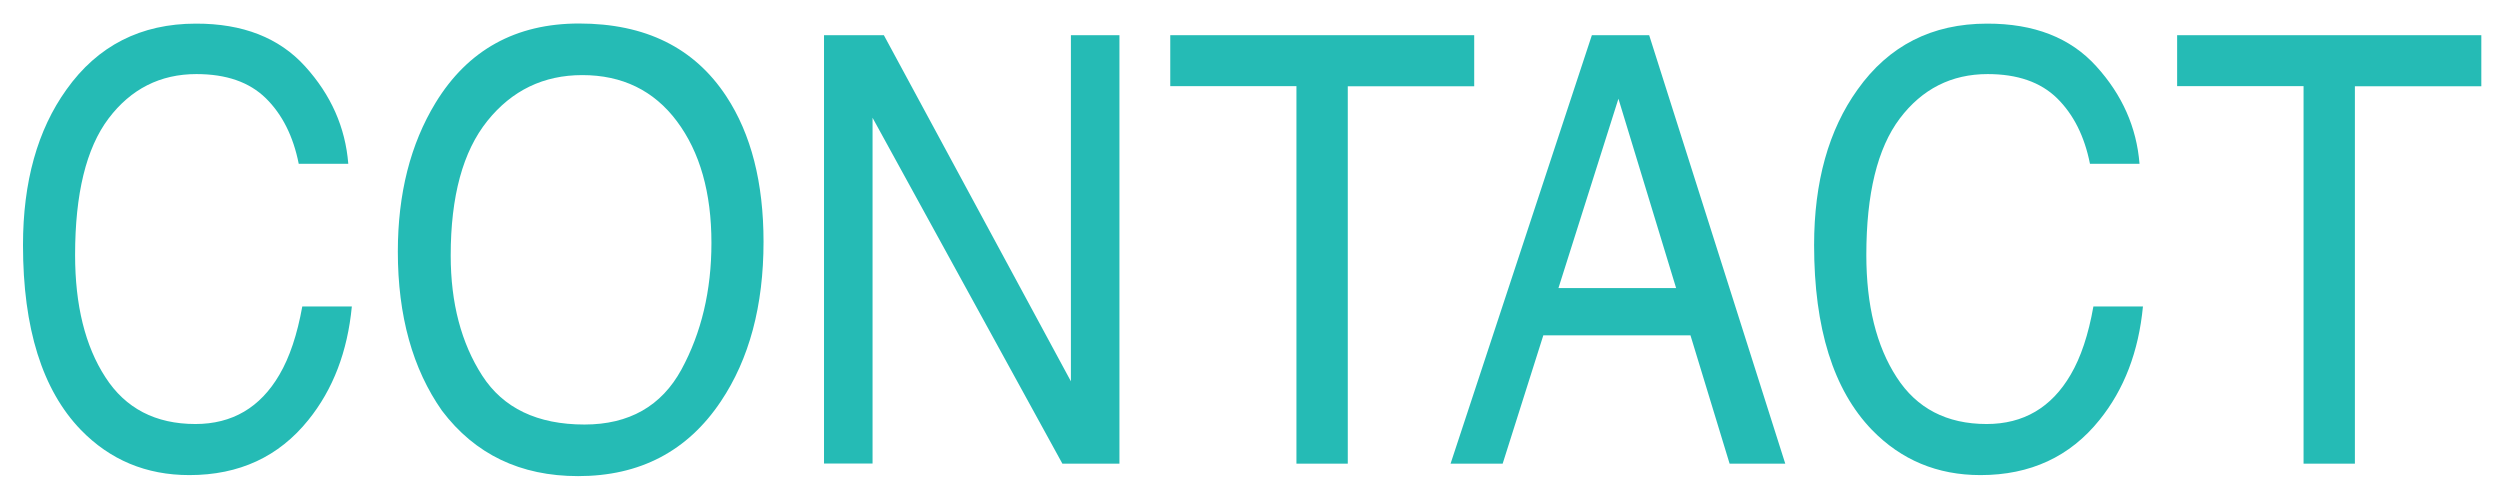 <?xml version="1.0" encoding="utf-8"?>
<!-- Generator: Adobe Illustrator 23.0.1, SVG Export Plug-In . SVG Version: 6.00 Build 0)  -->
<svg version="1.1" id="Layer_1" xmlns="http://www.w3.org/2000/svg" xmlns:xlink="http://www.w3.org/1999/xlink" x="0px" y="0px"
	 viewBox="0 0 196.75 39.39" style="enable-background:new 0 0 196.75 39.39;" xml:space="preserve">
<style type="text/css">
	.st0{enable-background:new    ;}
	.st1{fill:#25BBB5;}
</style>
<g class="st0">
	<path class="st1" d="M24.01,5.22c2.04,2.25,3.17,4.8,3.4,7.67h-3.9c-0.43-2.17-1.3-3.89-2.59-5.16c-1.3-1.27-3.11-1.9-5.46-1.9
		c-2.85,0-5.16,1.17-6.92,3.5c-1.76,2.34-2.63,5.92-2.63,10.74c0,3.95,0.79,7.16,2.38,9.61c1.58,2.46,3.95,3.69,7.09,3.69
		c2.89,0,5.1-1.29,6.61-3.88c0.8-1.36,1.4-3.15,1.8-5.37h3.9c-0.34,3.55-1.48,6.53-3.42,8.93c-2.32,2.89-5.44,4.34-9.37,4.34
		c-3.39,0-6.24-1.19-8.54-3.56c-3.03-3.14-4.55-7.99-4.55-14.54c0-4.98,1.14-9.06,3.42-12.24c2.46-3.46,5.86-5.19,10.19-5.19
		C19.1,1.85,21.97,2.97,24.01,5.22z"/>
	<path class="st1" d="M57.16,7.58c1.96,2.98,2.93,6.8,2.93,11.45c0,5.03-1.12,9.22-3.36,12.56c-2.62,3.92-6.37,5.88-11.23,5.88
		c-4.54,0-8.11-1.71-10.71-5.14c-2.32-3.3-3.48-7.48-3.48-12.53c0-4.56,0.99-8.46,2.97-11.71c2.54-4.16,6.31-6.24,11.29-6.24
		C50.8,1.85,54.65,3.76,57.16,7.58z M53.63,29.08c1.57-2.89,2.36-6.21,2.36-9.96c0-3.97-0.91-7.16-2.72-9.58
		c-1.81-2.42-4.3-3.63-7.44-3.63c-3.05,0-5.54,1.2-7.47,3.6s-2.89,5.93-2.89,10.6c0,3.74,0.83,6.89,2.48,9.45s4.34,3.85,8.05,3.85
		C49.51,33.41,52.06,31.96,53.63,29.08z"/>
	<path class="st1" d="M64.85,2.77h4.71l14.72,27.24V2.77h3.82v33.72h-4.49L68.67,9.27v27.21h-3.82V2.77z"/>
	<path class="st1" d="M116.02,2.77v4.02h-9.95v29.7h-4.04V6.78H92.1V2.77H116.02z"/>
	<path class="st1" d="M125.28,2.77h4.51l10.71,33.72h-4.38l-3.08-10.1h-11.58l-3.2,10.1h-4.1L125.28,2.77z M131.91,22.67l-4.54-14.9
		l-4.72,14.9H131.91z"/>
	<path class="st1" d="M164.98,5.22c2.04,2.25,3.17,4.8,3.4,7.67h-3.9c-0.43-2.17-1.3-3.89-2.59-5.16c-1.3-1.27-3.12-1.9-5.46-1.9
		c-2.85,0-5.16,1.17-6.92,3.5c-1.76,2.34-2.63,5.92-2.63,10.74c0,3.95,0.79,7.16,2.38,9.61c1.58,2.46,3.95,3.69,7.09,3.69
		c2.89,0,5.1-1.29,6.61-3.88c0.8-1.36,1.4-3.15,1.79-5.37h3.9c-0.34,3.55-1.48,6.53-3.42,8.93c-2.32,2.89-5.44,4.34-9.37,4.34
		c-3.39,0-6.24-1.19-8.54-3.56c-3.03-3.14-4.55-7.99-4.55-14.54c0-4.98,1.14-9.06,3.42-12.24c2.46-3.46,5.86-5.19,10.19-5.19
		C160.08,1.85,162.95,2.97,164.98,5.22z"/>
	<path class="st1" d="M195.28,2.77v4.02h-9.95v29.7h-4.04V6.78h-9.95V2.77H195.28z"/>
</g>
</svg>
